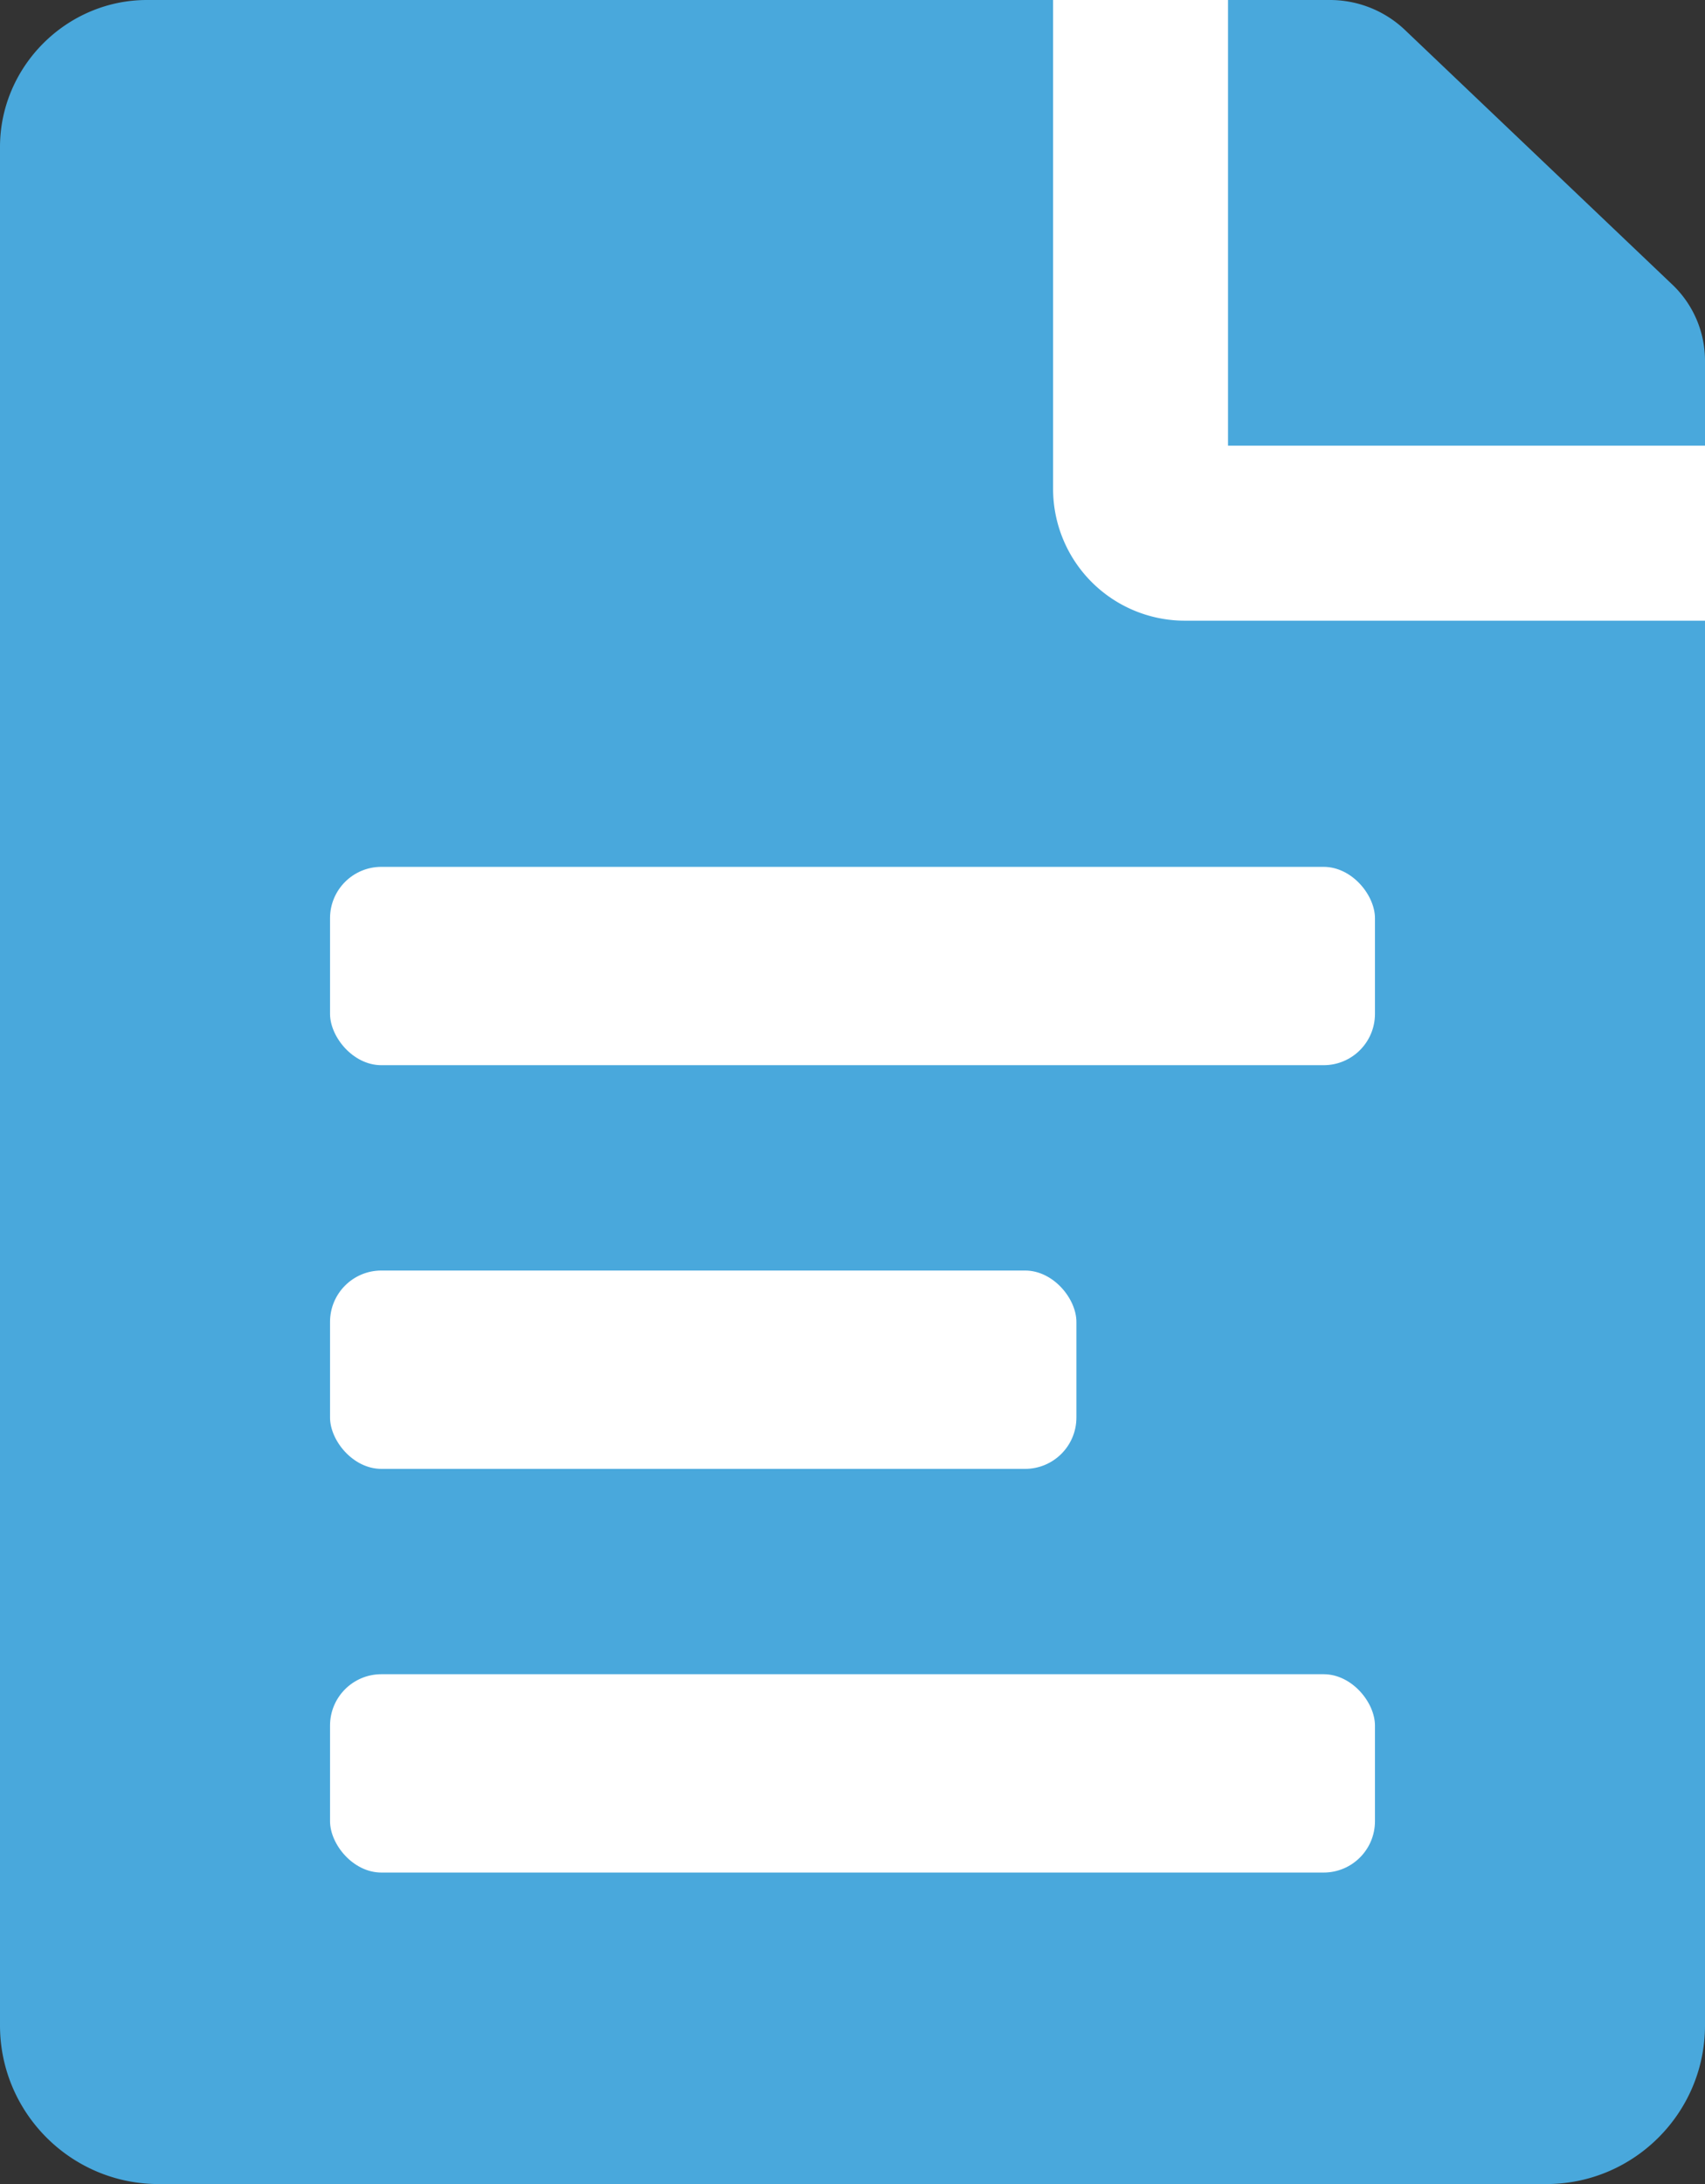 <svg xmlns="http://www.w3.org/2000/svg" viewBox="0 0 14.62 18.72"><rect x="0" y="0" width="14.62" height="18.72" fill="#333333" stroke="none"/><path d="M11.4 0H1.26C.57 0 0 .57 0 1.26v16.1c0 .75.61 1.36 1.36 1.36h11.9c.75 0 1.36-.61 1.36-1.36V3.1a.9.9 0 00-.29-.67L12.04.25A.934.934 0 0011.4 0z" fill="#49a8dc"/><path d="M14.62 4.57h-4.46a.38.38 0 01-.38-.38V0" fill="none" stroke="#fff" stroke-miterlimit="10" stroke-width="1.5"/><g fill="#fff"><rect x="2.83" y="7.43" width="8.96" height="1.7" rx=".44" ry=".44"/><rect x="2.83" y="10.89" width="6.4" height="1.7" rx=".44" ry=".44"/><rect x="2.83" y="14.35" width="8.96" height="1.7" rx=".44" ry=".44"/></g></svg>